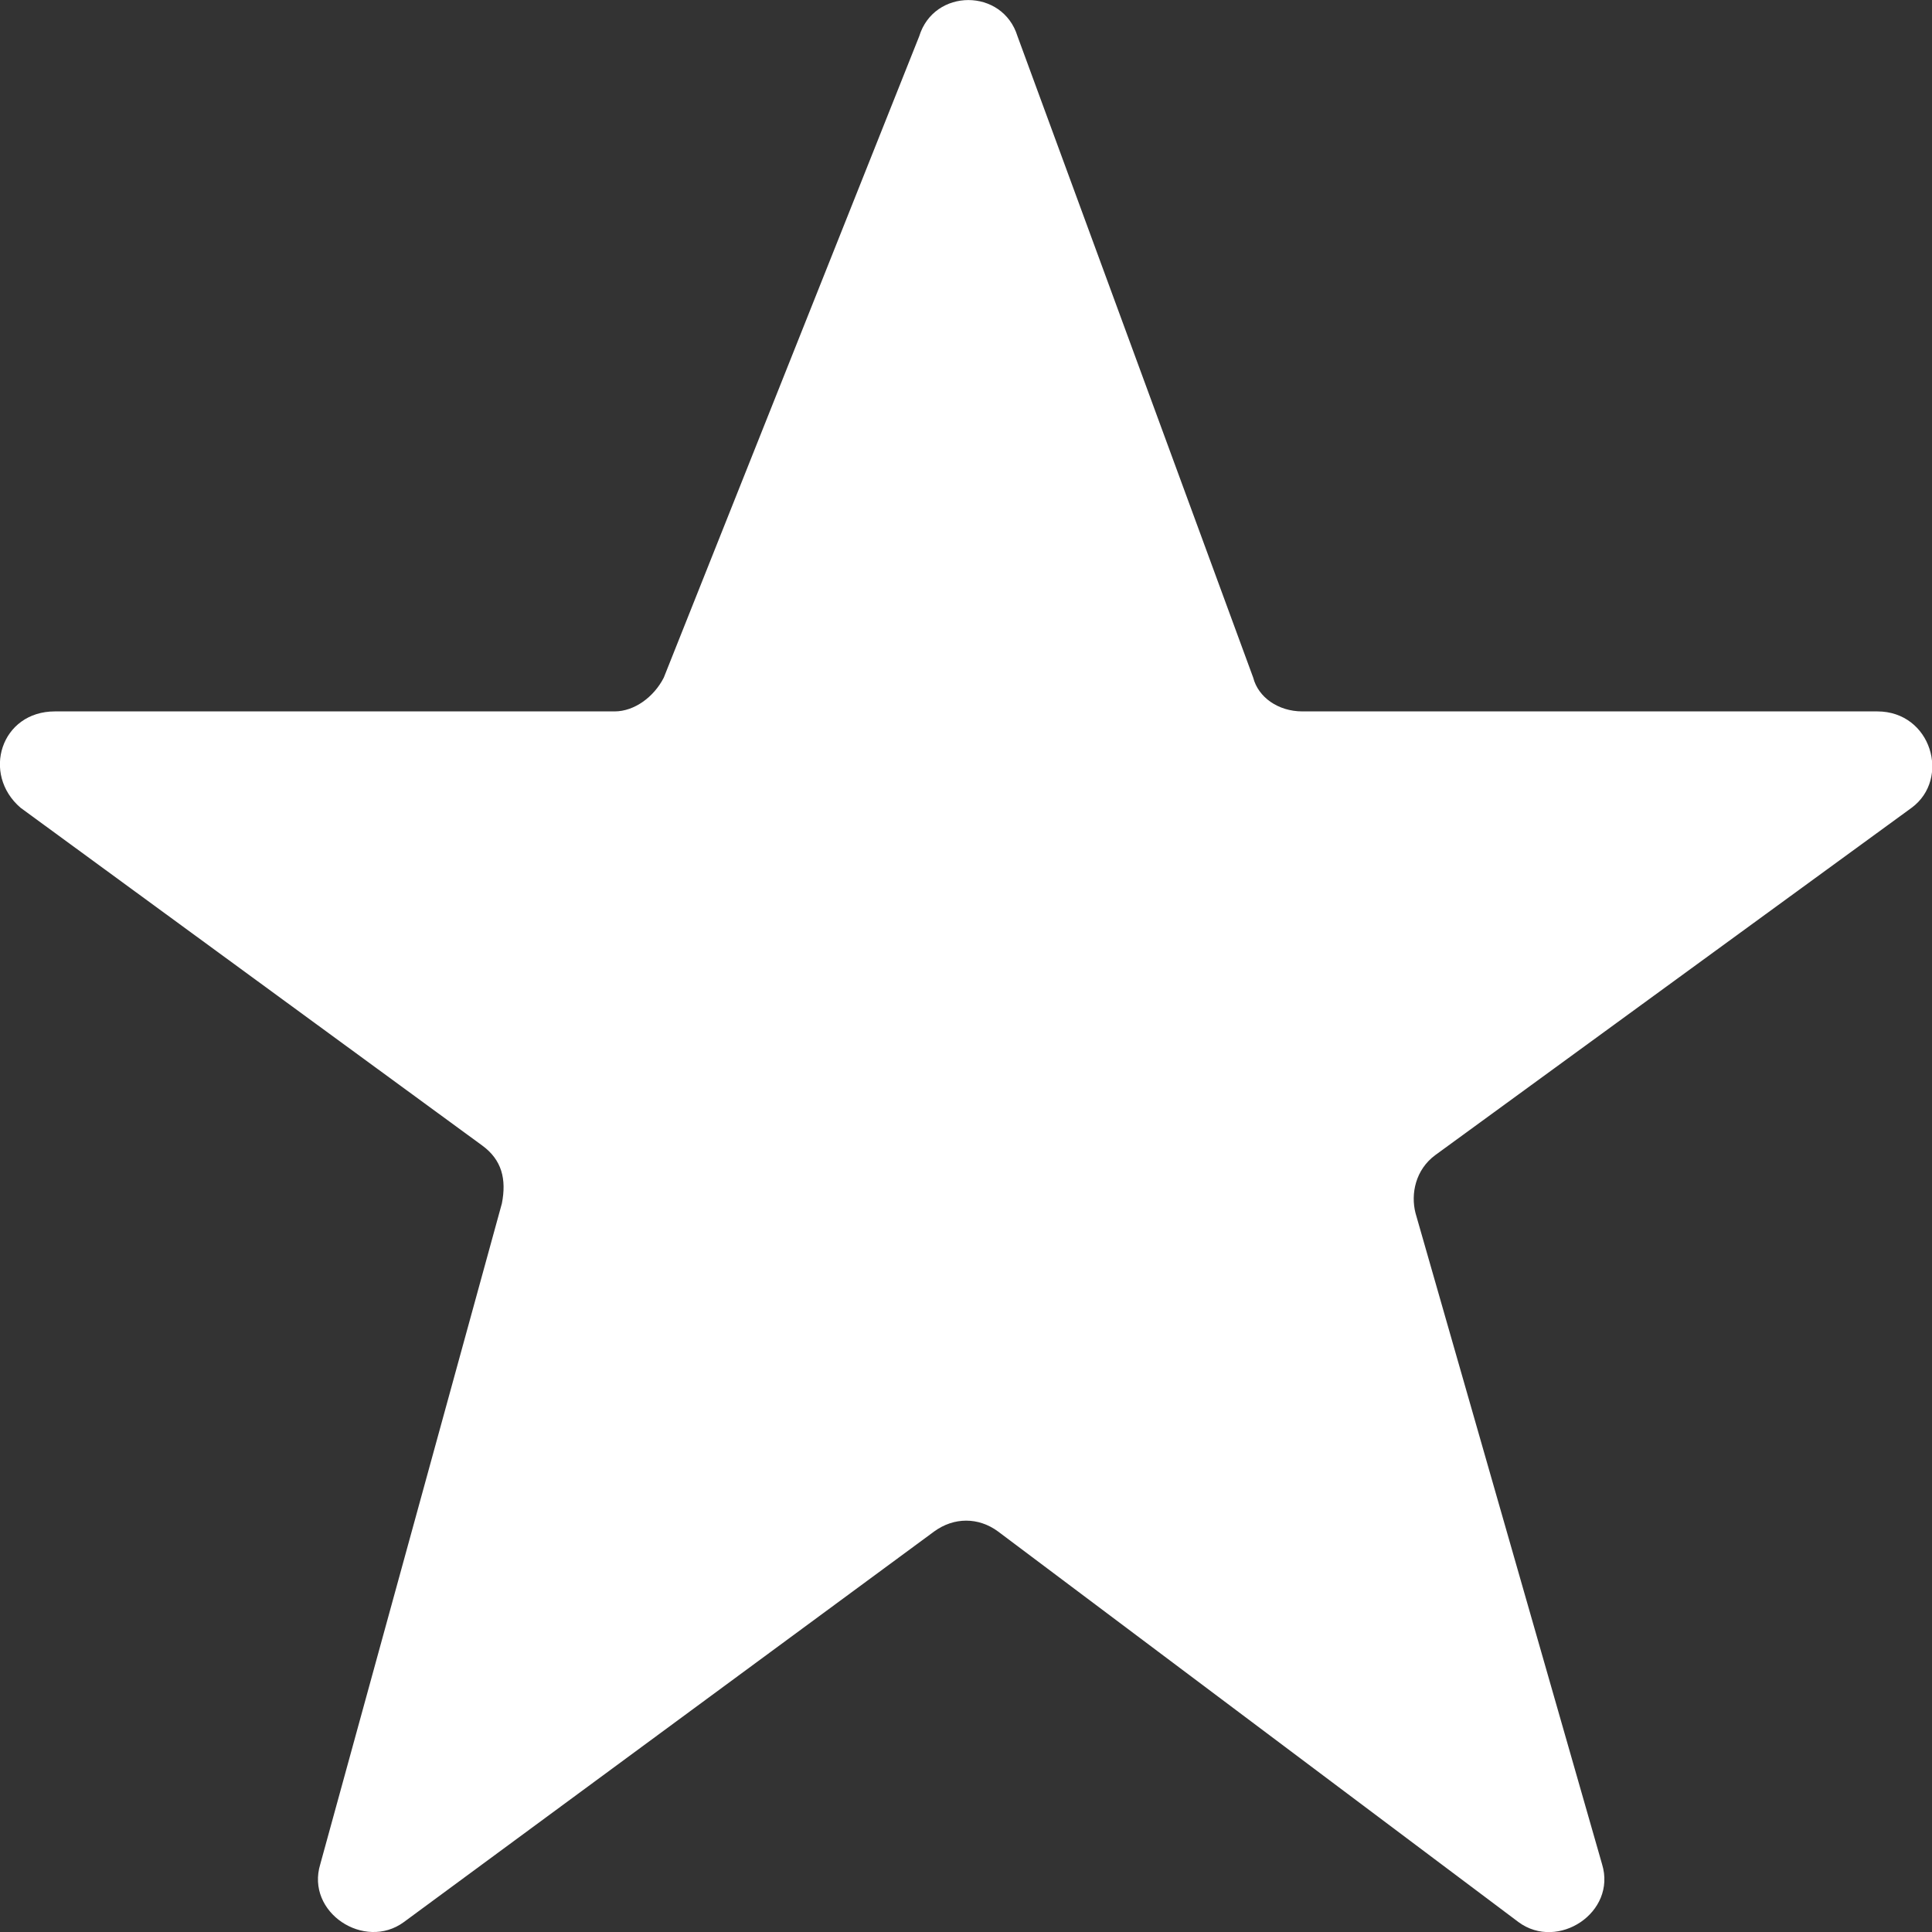 <?xml version="1.0" encoding="utf-8"?>
<!-- Generator: Adobe Illustrator 23.0.0, SVG Export Plug-In . SVG Version: 6.00 Build 0)  -->
<svg version="1.1" id="Layer_1" xmlns="http://www.w3.org/2000/svg" xmlns:xlink="http://www.w3.org/1999/xlink" x="0px" y="0px"
	 viewBox="0 0 900 900" style="enable-background:new 0 0 900 900;" xml:space="preserve">
<rect x="0" y="0" width="900" height="900" fill="#333333" stroke="none"/>
<style type="text/css">
	.st0{fill:#FFFFFF;}
</style>
<title>Asset 6</title>
<g id="Atom_x2F_Icon_x2F_GameFilter_x2F_Saved">
	<path id="Shape" class="st0" d="M583.8,315.7L474,16.9c-6.9-22.5-38.9-22.5-45.8,0l-119,298.8c-4.6,9-13.7,15.7-22.9,15.7H25.6
		c-25.2,0-34.3,29.2-16,44.9l215,157.3c9.2,6.7,11.4,15.7,9.2,27l-84.6,307.8c-6.9,22.5,20.6,40.4,38.9,27l247.1-182
		c9.2-6.7,20.6-6.7,29.7,0l242.5,182c18.3,13.5,45.8-4.5,38.9-27l-86.9-303.3c-2.3-9,0-20.2,9.2-27l221.9-161.8
		c18.3-13.5,9.2-44.9-16-44.9H606.7C595.3,331.4,586.1,324.7,583.8,315.7z"/>
</g>
</svg>
